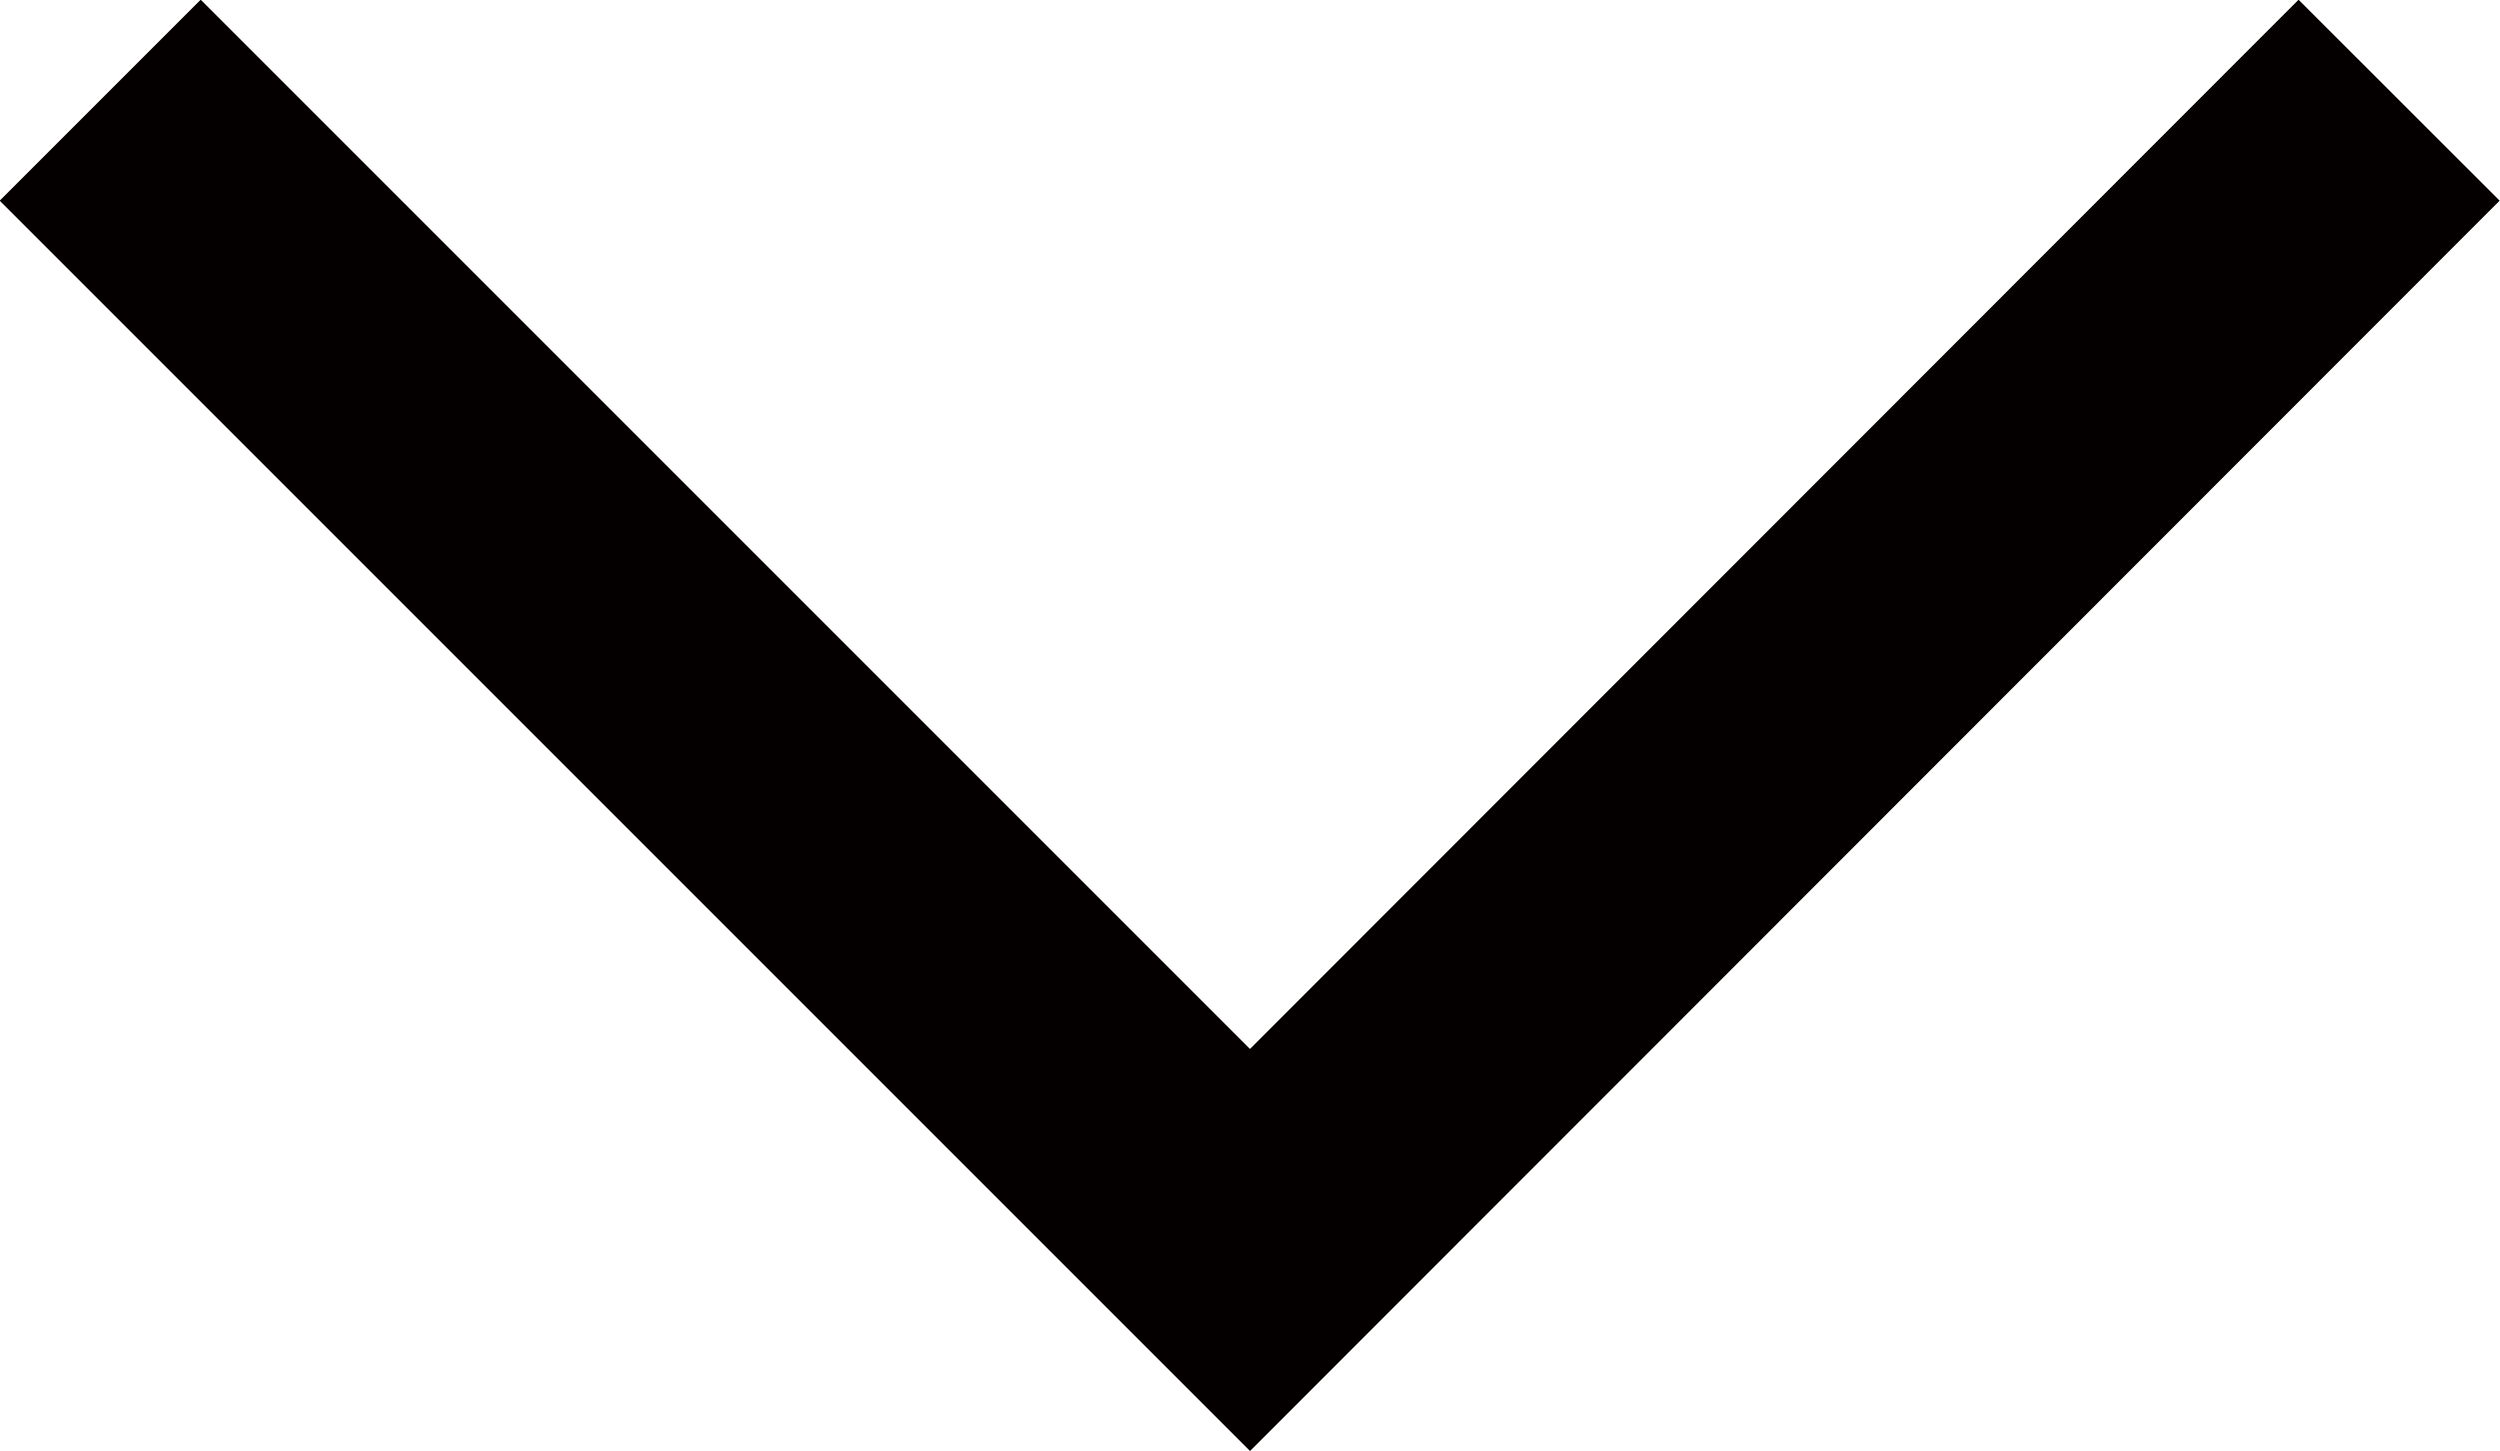<?xml version="1.0" encoding="UTF-8"?><svg id="_圖層_1" xmlns="http://www.w3.org/2000/svg" viewBox="0 0 35.18 20.42"><defs><style>.cls-1{fill:none;stroke:#040000;stroke-miterlimit:10;stroke-width:4px;}</style></defs><polyline class="cls-1" points="33.76 1.41 17.59 17.59 1.41 1.41"/></svg>